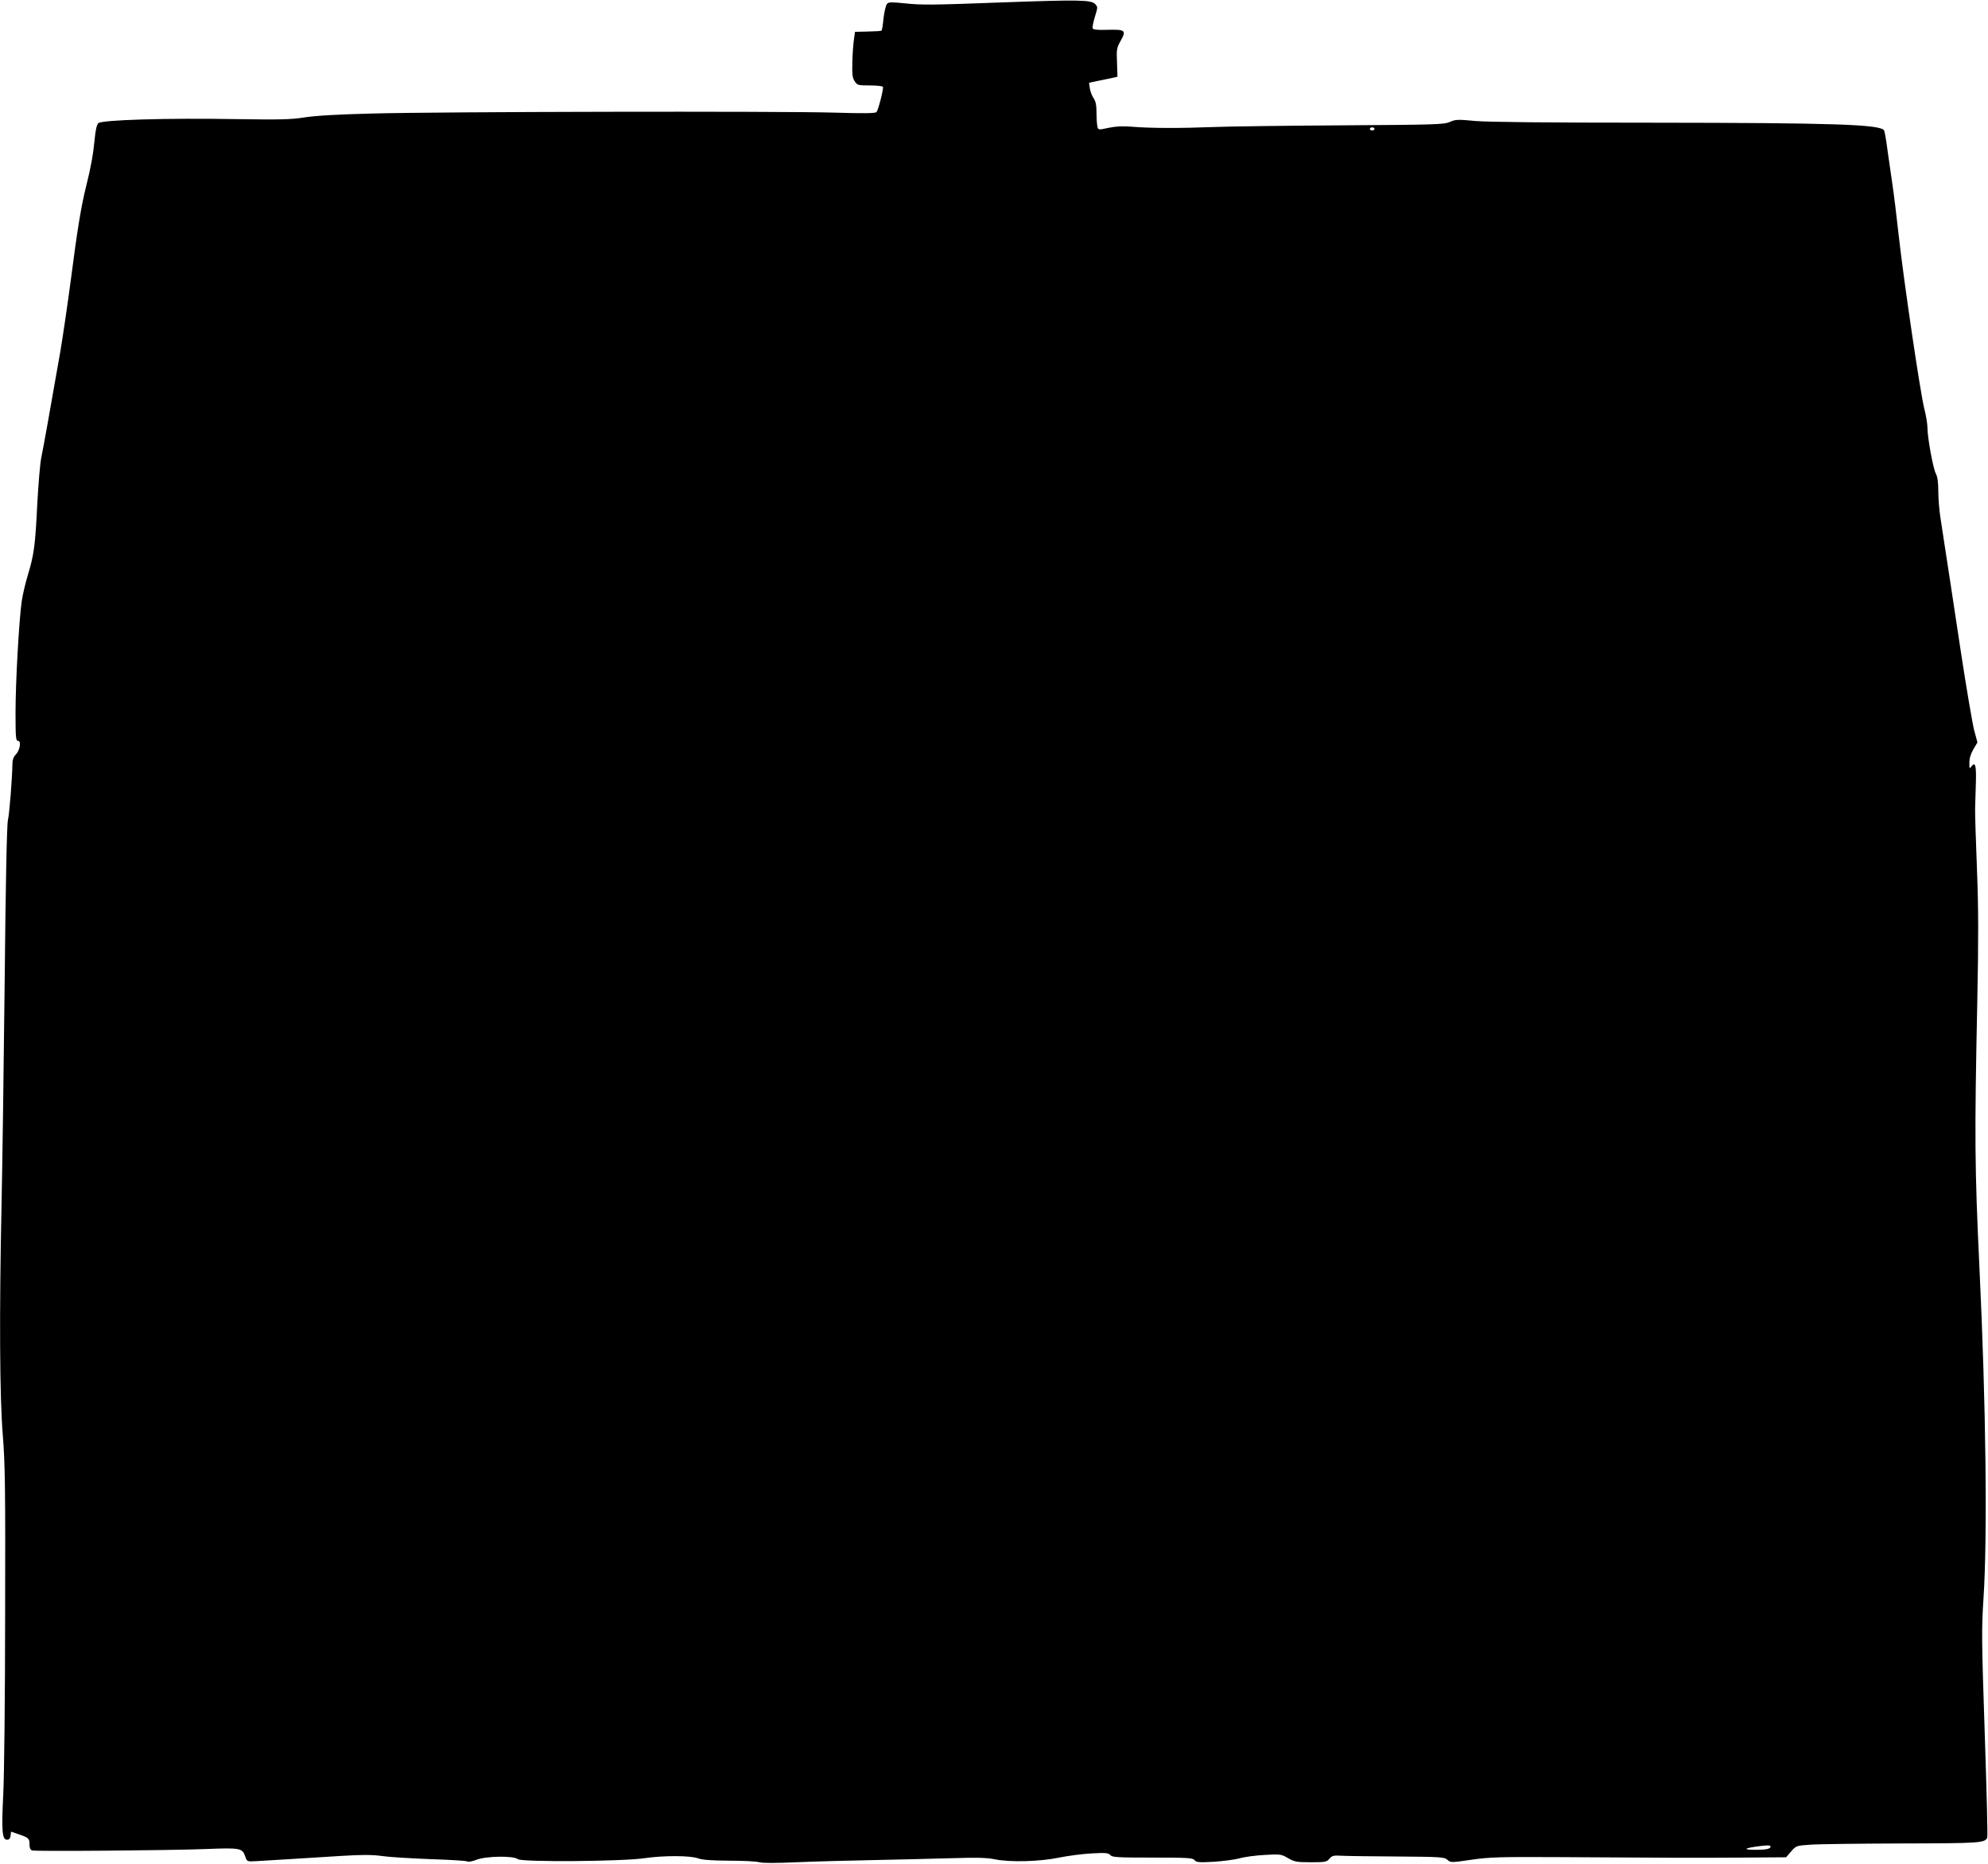  <svg version="1.0" xmlns="http://www.w3.org/2000/svg"
 width="1280pt" height="1200pt" viewBox="0 0 1280 1200"
 preserveAspectRatio="xMidYMid meet"><g transform="translate(0,1200) scale(0.1,-0.1)"
fill="#000000" stroke="none">
<path d="M6465 11985 c-473 -18 -530 -18 -645 -6 -77 8 -98 8 -108 -3 -8 -8
-18 -49 -23 -91 -4 -43 -10 -80 -13 -82 -2 -3 -42 -5 -88 -6 l-83 -2 -7 -50
c-4 -27 -9 -93 -10 -145 -2 -78 0 -101 15 -123 17 -26 22 -27 97 -27 43 0 81
-4 85 -9 5 -10 -27 -140 -41 -162 -5 -9 -77 -10 -278 -4 -353 10 -2545 6
-2971 -6 -215 -5 -367 -14 -435 -25 -88 -14 -158 -15 -435 -11 -451 8 -871 -5
-892 -26 -10 -10 -18 -45 -23 -99 -10 -104 -25 -186 -56 -310 -32 -128 -56
-275 -99 -608 -20 -151 -50 -354 -66 -450 -71 -405 -109 -619 -123 -685 -8
-38 -19 -173 -26 -300 -13 -268 -21 -326 -60 -455 -16 -52 -34 -129 -40 -170
-18 -127 -40 -525 -40 -717 0 -163 2 -183 16 -183 23 0 12 -62 -15 -89 -14
-14 -21 -34 -21 -58 -1 -88 -19 -322 -29 -363 -7 -28 -15 -418 -21 -1050 -6
-553 -15 -1192 -20 -1420 -15 -713 -12 -1247 8 -1490 15 -186 17 -341 15
-1157 0 -518 -6 -1038 -12 -1155 -12 -237 -7 -293 24 -293 14 0 21 8 23 26 l3
26 47 -16 c67 -23 72 -28 72 -66 0 -23 5 -35 17 -39 25 -7 878 0 1118 9 223 9
236 6 254 -48 11 -33 12 -33 69 -30 107 6 377 23 552 34 134 8 195 8 260 -1
47 -7 187 -15 311 -20 124 -4 232 -10 238 -15 7 -4 34 1 59 11 61 24 239 27
266 4 25 -20 674 -15 815 6 123 18 294 18 346 -1 28 -10 87 -14 200 -15 88 0
175 -4 194 -10 22 -6 107 -6 240 0 113 5 337 11 496 14 160 3 385 9 500 12
162 5 227 4 280 -7 101 -20 288 -15 415 11 58 12 152 24 210 27 90 5 107 3
119 -11 12 -14 45 -16 271 -16 227 0 259 -2 271 -16 12 -15 29 -16 124 -11 60
4 135 14 165 22 30 9 103 19 162 22 102 6 108 5 152 -21 40 -23 54 -26 146
-26 93 0 103 2 120 23 16 19 26 22 77 19 32 -2 194 -4 360 -5 281 -2 303 -4
322 -21 21 -19 23 -19 154 0 117 17 181 19 562 17 763 -5 895 -5 1183 -3 l282
2 33 38 c31 36 34 37 122 43 50 4 314 7 589 8 505 1 538 3 551 38 4 9 -4 310
-16 670 -20 599 -21 671 -8 870 26 396 16 1252 -26 2126 -31 656 -32 839 -14
1716 8 402 8 591 -2 850 -7 184 -13 361 -12 394 1 33 3 109 5 168 3 110 -4
135 -29 102 -12 -17 -13 -14 -13 24 0 28 9 58 26 87 l26 44 -21 78 c-11 42
-50 271 -86 507 -58 382 -78 517 -131 860 -8 50 -14 127 -14 173 0 56 -5 93
-16 113 -18 35 -54 233 -54 297 0 23 -9 77 -20 120 -26 102 -133 827 -165
1117 -14 127 -32 273 -40 325 -8 52 -22 149 -31 215 -8 66 -19 127 -23 135
-21 39 -320 49 -1496 50 -675 0 -1051 4 -1135 11 -114 11 -129 10 -165 -6 -37
-17 -92 -18 -695 -22 -360 -2 -734 -7 -830 -11 -208 -8 -403 -8 -520 2 -60 5
-104 3 -152 -7 -65 -14 -67 -14 -72 7 -3 12 -6 52 -6 89 0 50 -5 75 -19 95
-10 15 -21 43 -24 63 l-5 36 56 12 c32 6 73 15 92 19 l35 8 -3 91 c-4 85 -2
95 25 143 36 65 28 71 -89 68 -63 -2 -89 1 -93 10 -2 6 4 40 15 75 19 62 19
62 0 82 -26 26 -108 27 -585 10z m2385 -815 c0 -5 -7 -10 -15 -10 -8 0 -15 5
-15 10 0 6 7 10 15 10 8 0 15 -4 15 -10z m2550 -11059 c0 -15 -28 -21 -97 -21
-77 0 -77 9 -1 20 76 11 98 11 98 1z"/>
</g>
</svg>
